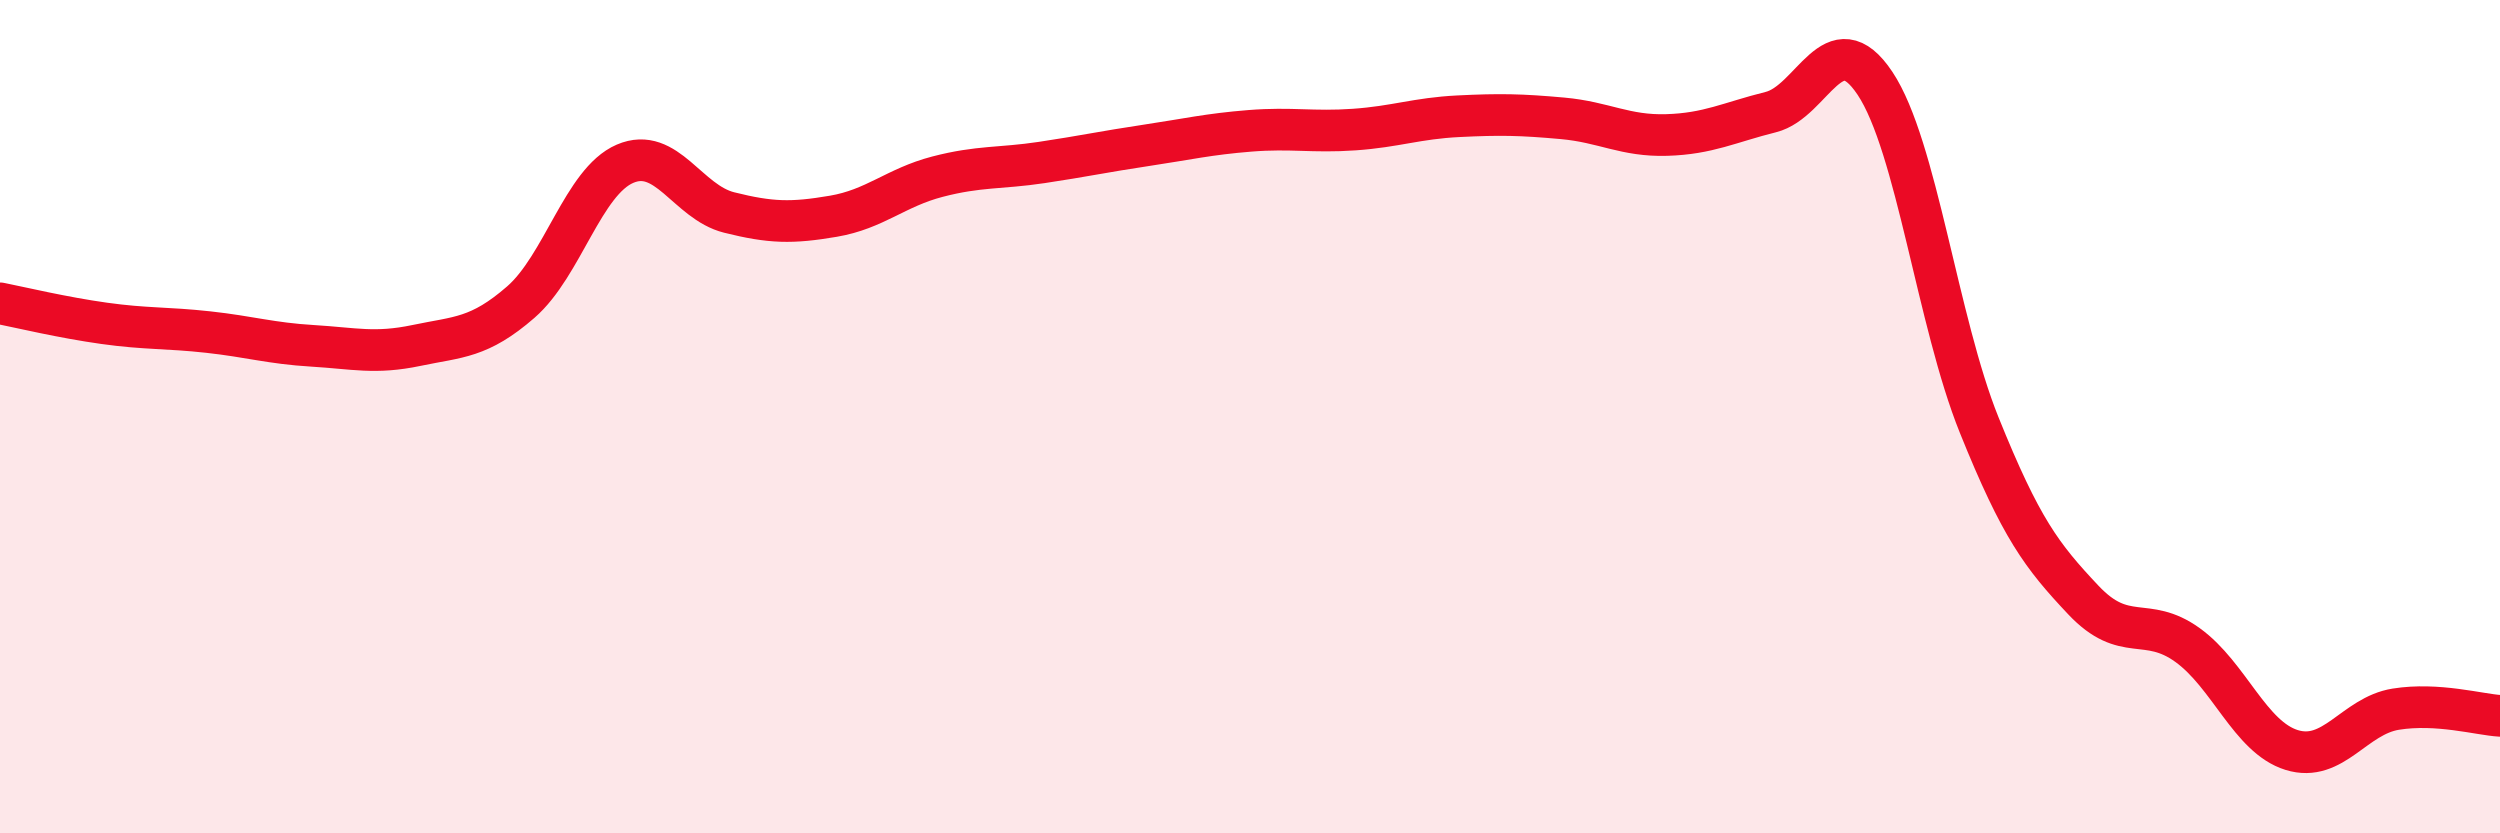 
    <svg width="60" height="20" viewBox="0 0 60 20" xmlns="http://www.w3.org/2000/svg">
      <path
        d="M 0,7.28 C 0.5,7.38 1.5,7.62 2.5,7.76 C 3.5,7.9 4,7.86 5,7.97 C 6,8.08 6.5,8.24 7.5,8.3 C 8.5,8.36 9,8.5 10,8.29 C 11,8.08 11.5,8.12 12.5,7.25 C 13.5,6.38 14,4.36 15,3.93 C 16,3.5 16.5,4.85 17.5,5.1 C 18.5,5.35 19,5.36 20,5.19 C 21,5.02 21.5,4.5 22.5,4.24 C 23.5,3.98 24,4.05 25,3.9 C 26,3.75 26.5,3.64 27.5,3.49 C 28.5,3.34 29,3.22 30,3.14 C 31,3.06 31.5,3.18 32.5,3.11 C 33.5,3.04 34,2.84 35,2.79 C 36,2.74 36.5,2.75 37.5,2.84 C 38.5,2.93 39,3.27 40,3.24 C 41,3.21 41.5,2.94 42.5,2.69 C 43.5,2.44 44,0.5 45,2 C 46,3.5 46.5,7.72 47.5,10.2 C 48.5,12.68 49,13.34 50,14.4 C 51,15.46 51.5,14.76 52.5,15.48 C 53.5,16.2 54,17.69 55,18 C 56,18.31 56.5,17.18 57.5,17.02 C 58.5,16.86 59.5,17.15 60,17.18L60 20L0 20Z"
        fill="#EB0A25"
        opacity="0.1"
        stroke-linecap="round"
        stroke-linejoin="round"
      />
      <path
        d="M 0,7.28 C 0.5,7.38 1.5,7.62 2.5,7.76 C 3.5,7.9 4,7.86 5,7.97 C 6,8.08 6.5,8.24 7.5,8.3 C 8.5,8.36 9,8.5 10,8.29 C 11,8.08 11.5,8.12 12.5,7.25 C 13.5,6.38 14,4.36 15,3.93 C 16,3.5 16.5,4.85 17.5,5.1 C 18.5,5.35 19,5.36 20,5.19 C 21,5.02 21.5,4.5 22.5,4.24 C 23.5,3.98 24,4.05 25,3.9 C 26,3.75 26.5,3.64 27.5,3.49 C 28.5,3.34 29,3.22 30,3.14 C 31,3.06 31.5,3.18 32.5,3.11 C 33.5,3.04 34,2.84 35,2.79 C 36,2.74 36.5,2.75 37.5,2.84 C 38.5,2.93 39,3.27 40,3.24 C 41,3.21 41.5,2.94 42.5,2.69 C 43.5,2.44 44,0.5 45,2 C 46,3.5 46.5,7.72 47.5,10.2 C 48.5,12.68 49,13.34 50,14.4 C 51,15.46 51.5,14.76 52.5,15.48 C 53.5,16.2 54,17.69 55,18 C 56,18.31 56.5,17.18 57.5,17.02 C 58.5,16.86 59.5,17.15 60,17.18"
        stroke="#EB0A25"
        stroke-width="1"
        fill="none"
        stroke-linecap="round"
        stroke-linejoin="round"
      />
    </svg>
  